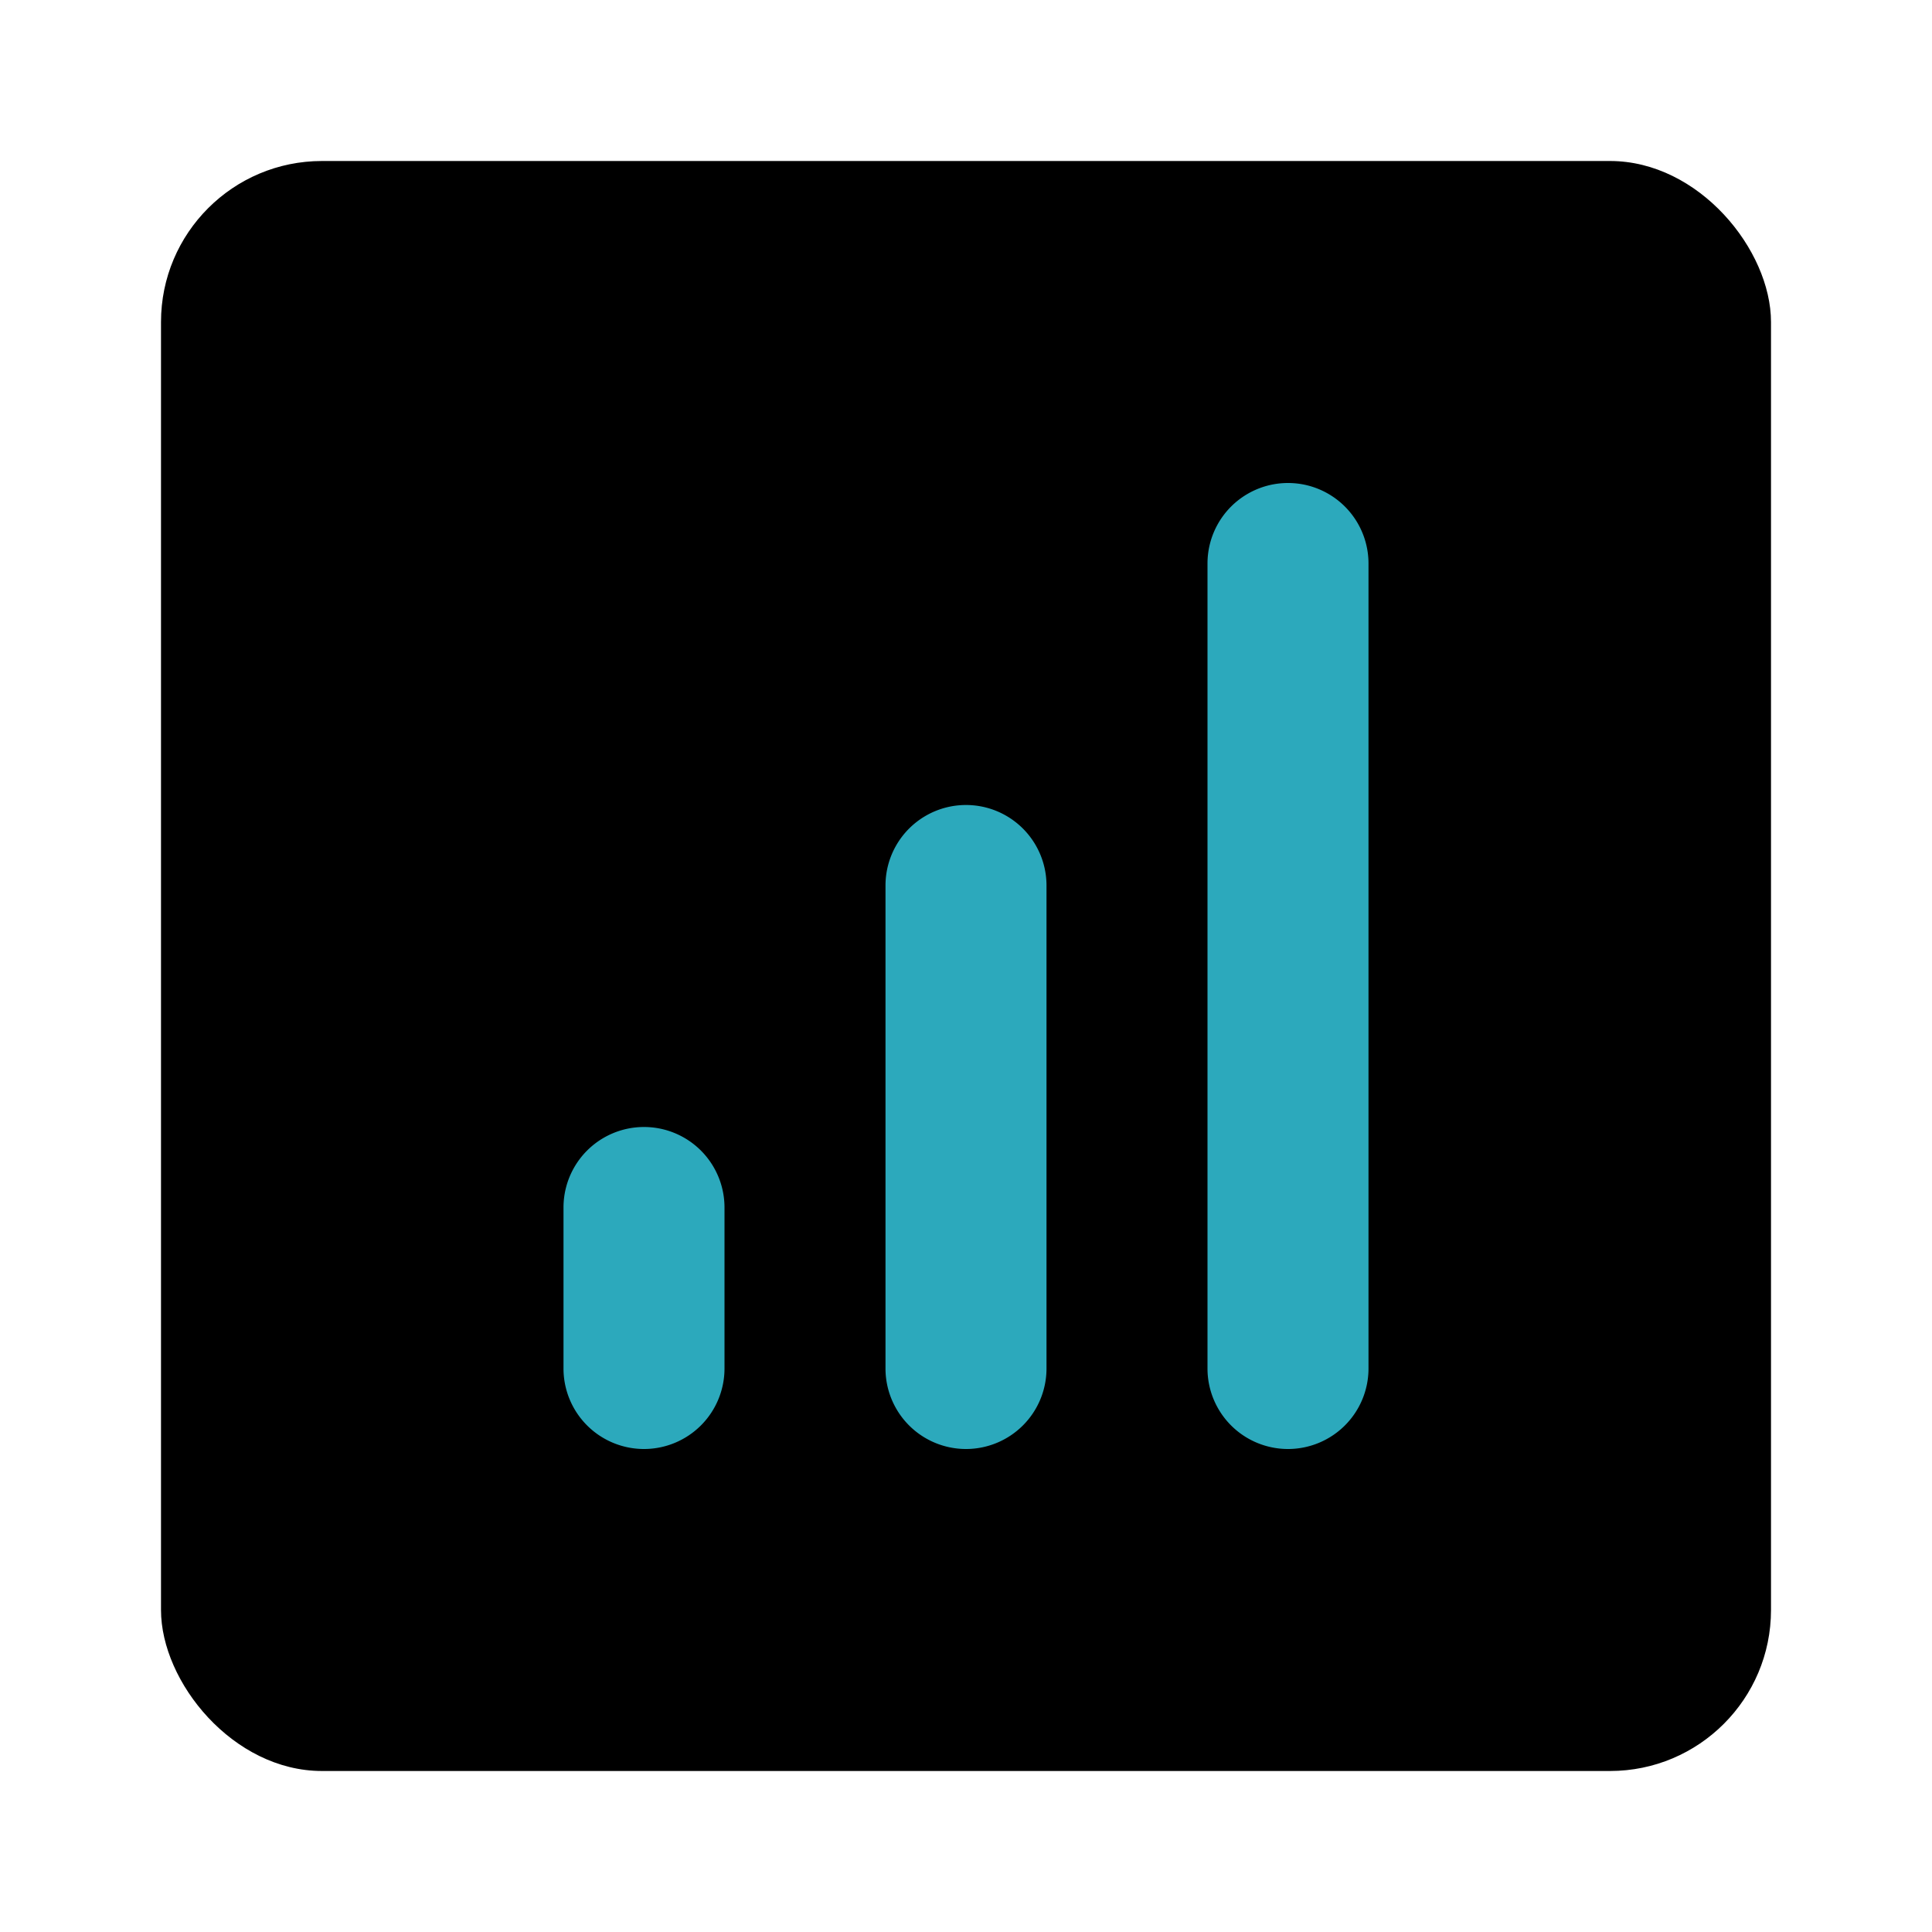 <?xml version="1.0" encoding="utf-8"?>
<svg fill="#000000" width="800px" height="800px" viewBox="0 0 24 24" id="stats" data-name="Flat Color" xmlns="http://www.w3.org/2000/svg" class="icon flat-color"><rect id="primary" x="2" y="2" width="20" height="20" rx="2" style="fill: rgb(0, 0, 0);"></rect><path id="secondary" d="M16,18a1,1,0,0,1-1-1V7a1,1,0,0,1,2,0V17A1,1,0,0,1,16,18Zm-4,0a1,1,0,0,1-1-1V11a1,1,0,0,1,2,0v6A1,1,0,0,1,12,18ZM8,18a1,1,0,0,1-1-1V15a1,1,0,0,1,2,0v2A1,1,0,0,1,8,18Z" style="fill: rgb(44, 169, 188);"></path></svg>